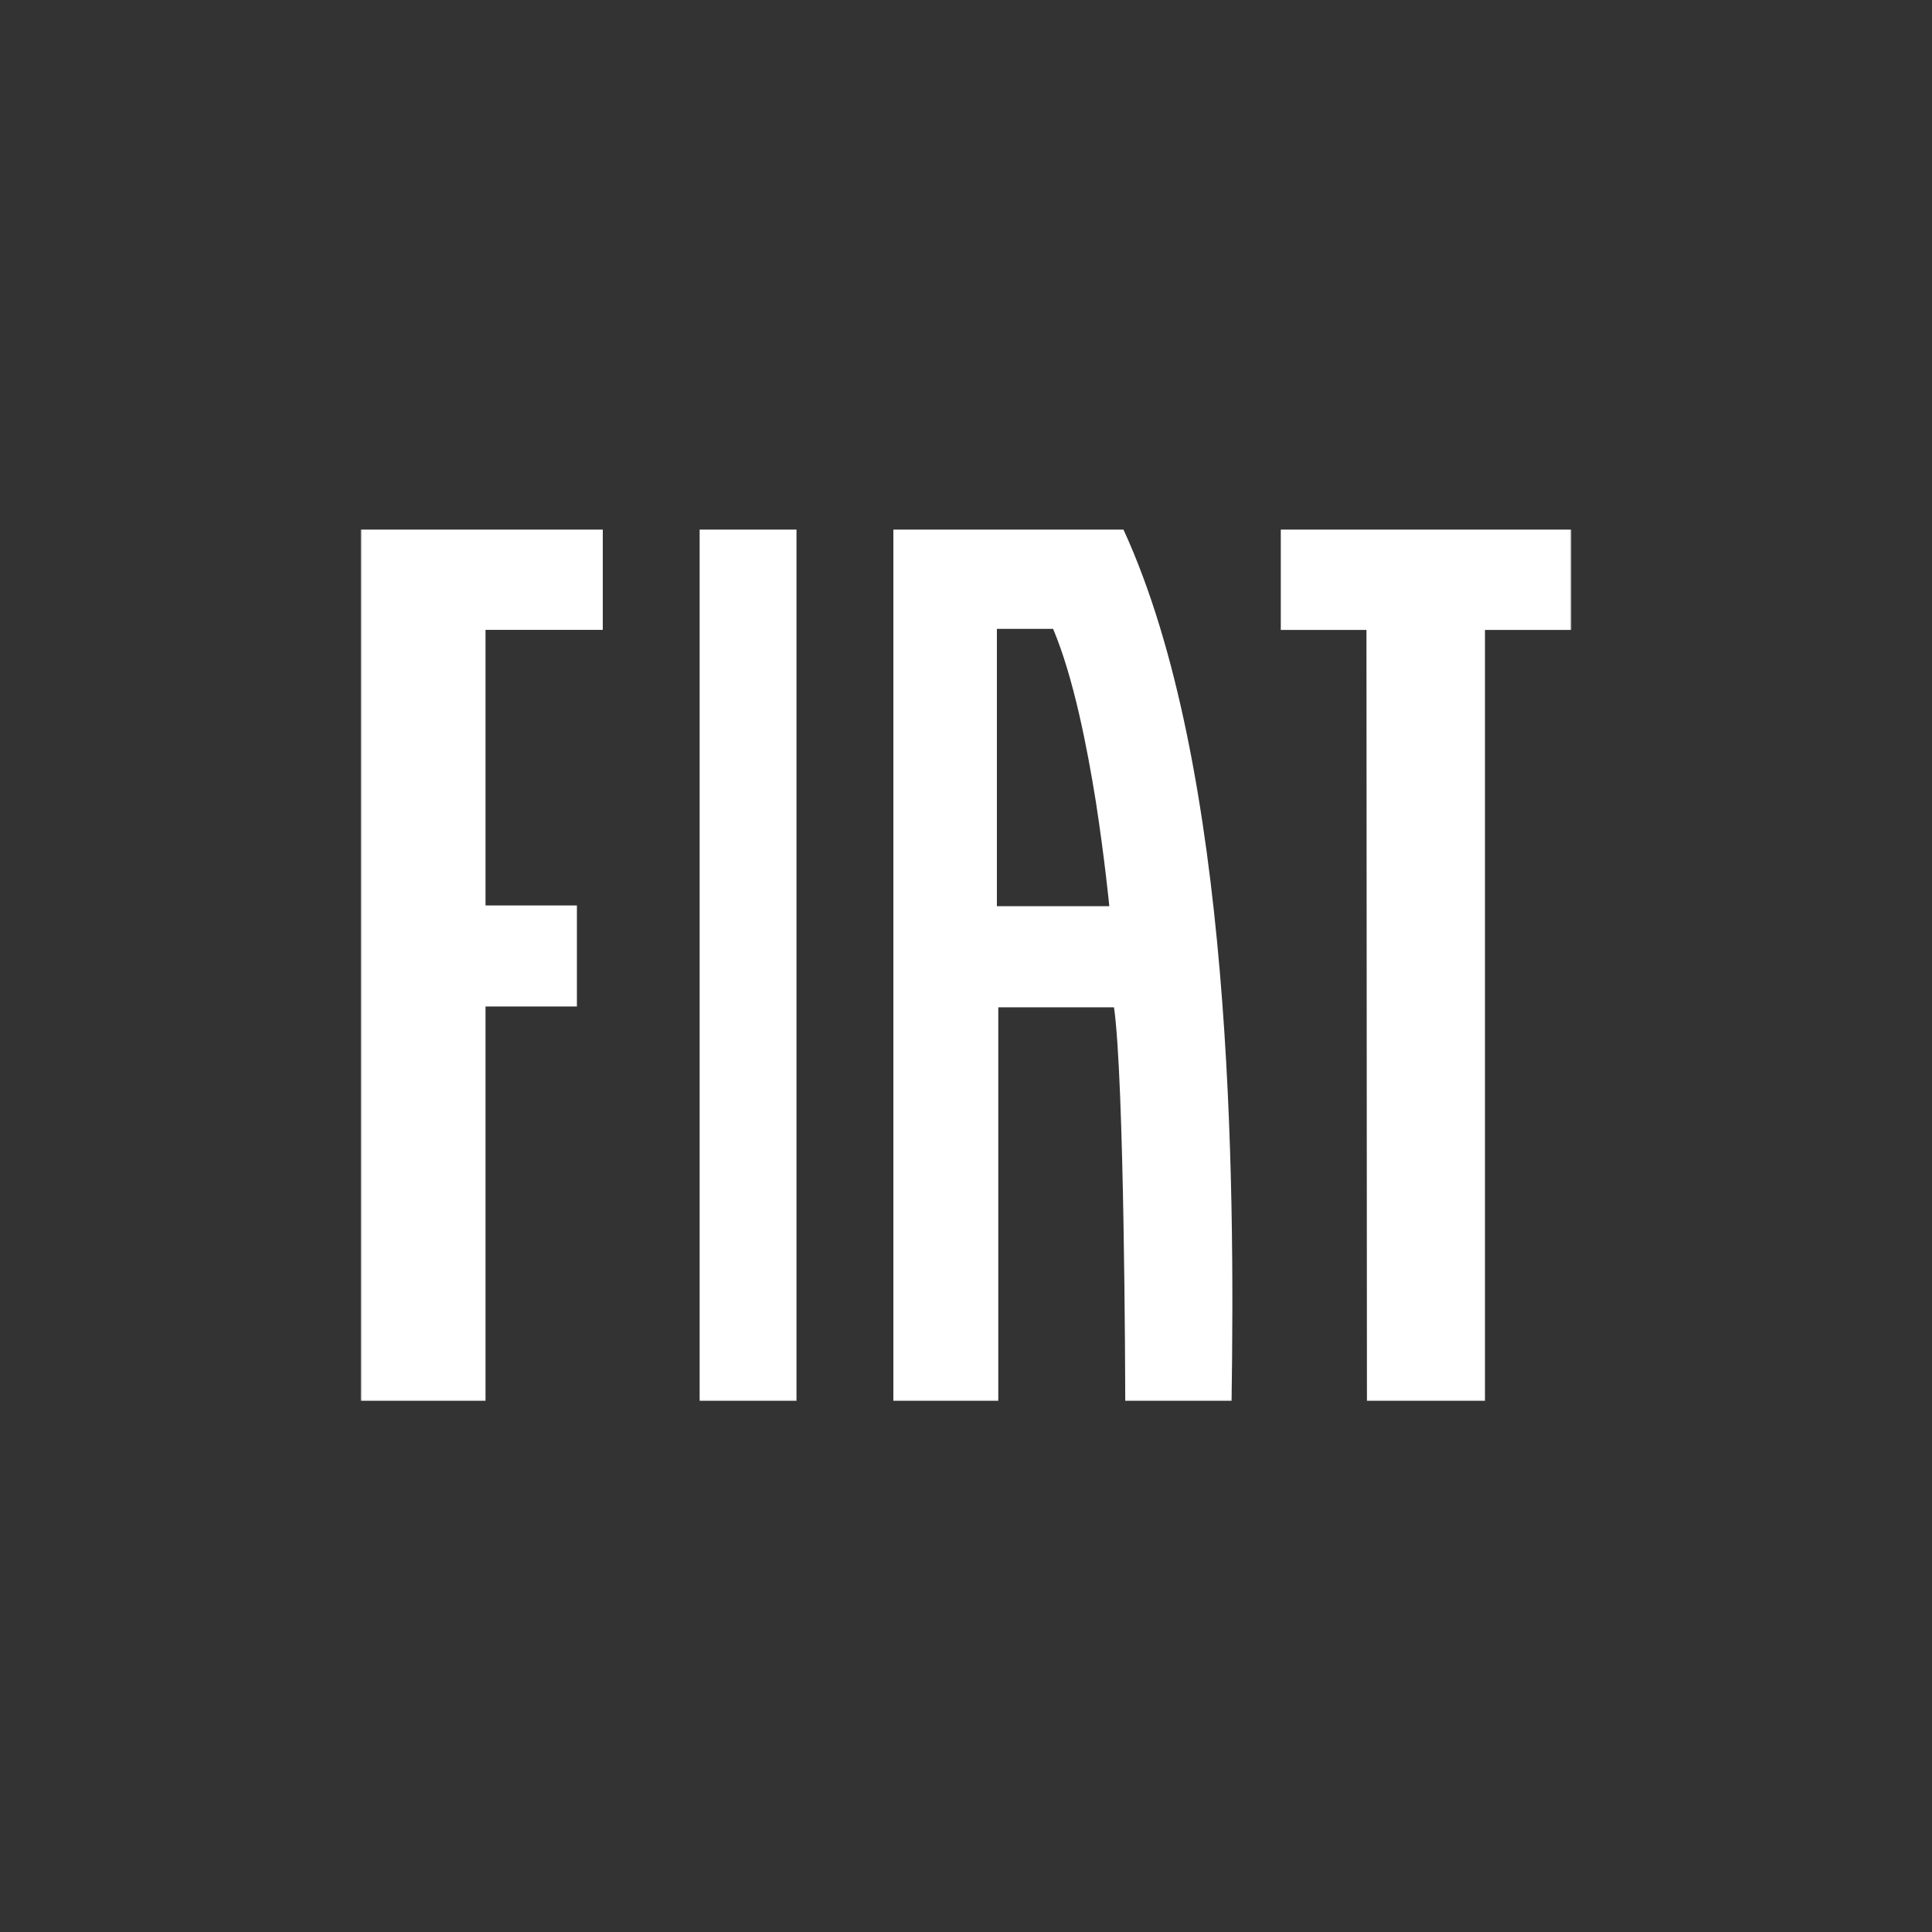 <svg width="1000" height="1000" viewBox="0 0 1000 1000" fill="none" xmlns="http://www.w3.org/2000/svg">
<rect x="0" y="0" width="1000" height="1000" fill="#333333" stroke="none"/>
<mask id="mask0_4705_1209" style="mask-type:luminance" maskUnits="userSpaceOnUse" x="186" y="274" width="628" height="452">
<path d="M813.333 274H186.667V725.2H813.333V274Z" fill="white"/>
</mask>
<g mask="url(#mask0_4705_1209)">
<path fill-rule="evenodd" clip-rule="evenodd" d="M462.404 274H581.452C638.188 397.274 639.158 610.685 637.459 725.2H582.421C582.421 713.146 581.954 558.637 576.605 521.375H516.714V725.2H462.404V274ZM515.99 325.504V469.05H574.178C574.178 469.05 571.751 444.122 567.145 414.535C562.78 387.416 555.746 350.704 545.083 325.504H515.99Z" fill="white"/>
<path d="M412.264 274H362.131V725.2H412.264V274Z" fill="white"/>
<path d="M186.667 274V725.2H251.303V520.956H298.605V468.662H251.303V326.016H312V274H186.667Z" fill="white"/>
<path d="M662.934 274V326.055H707.277L707.527 725.2H768.616V326.055H813.334V274H662.934Z" fill="white"/>
</g>
</svg>
